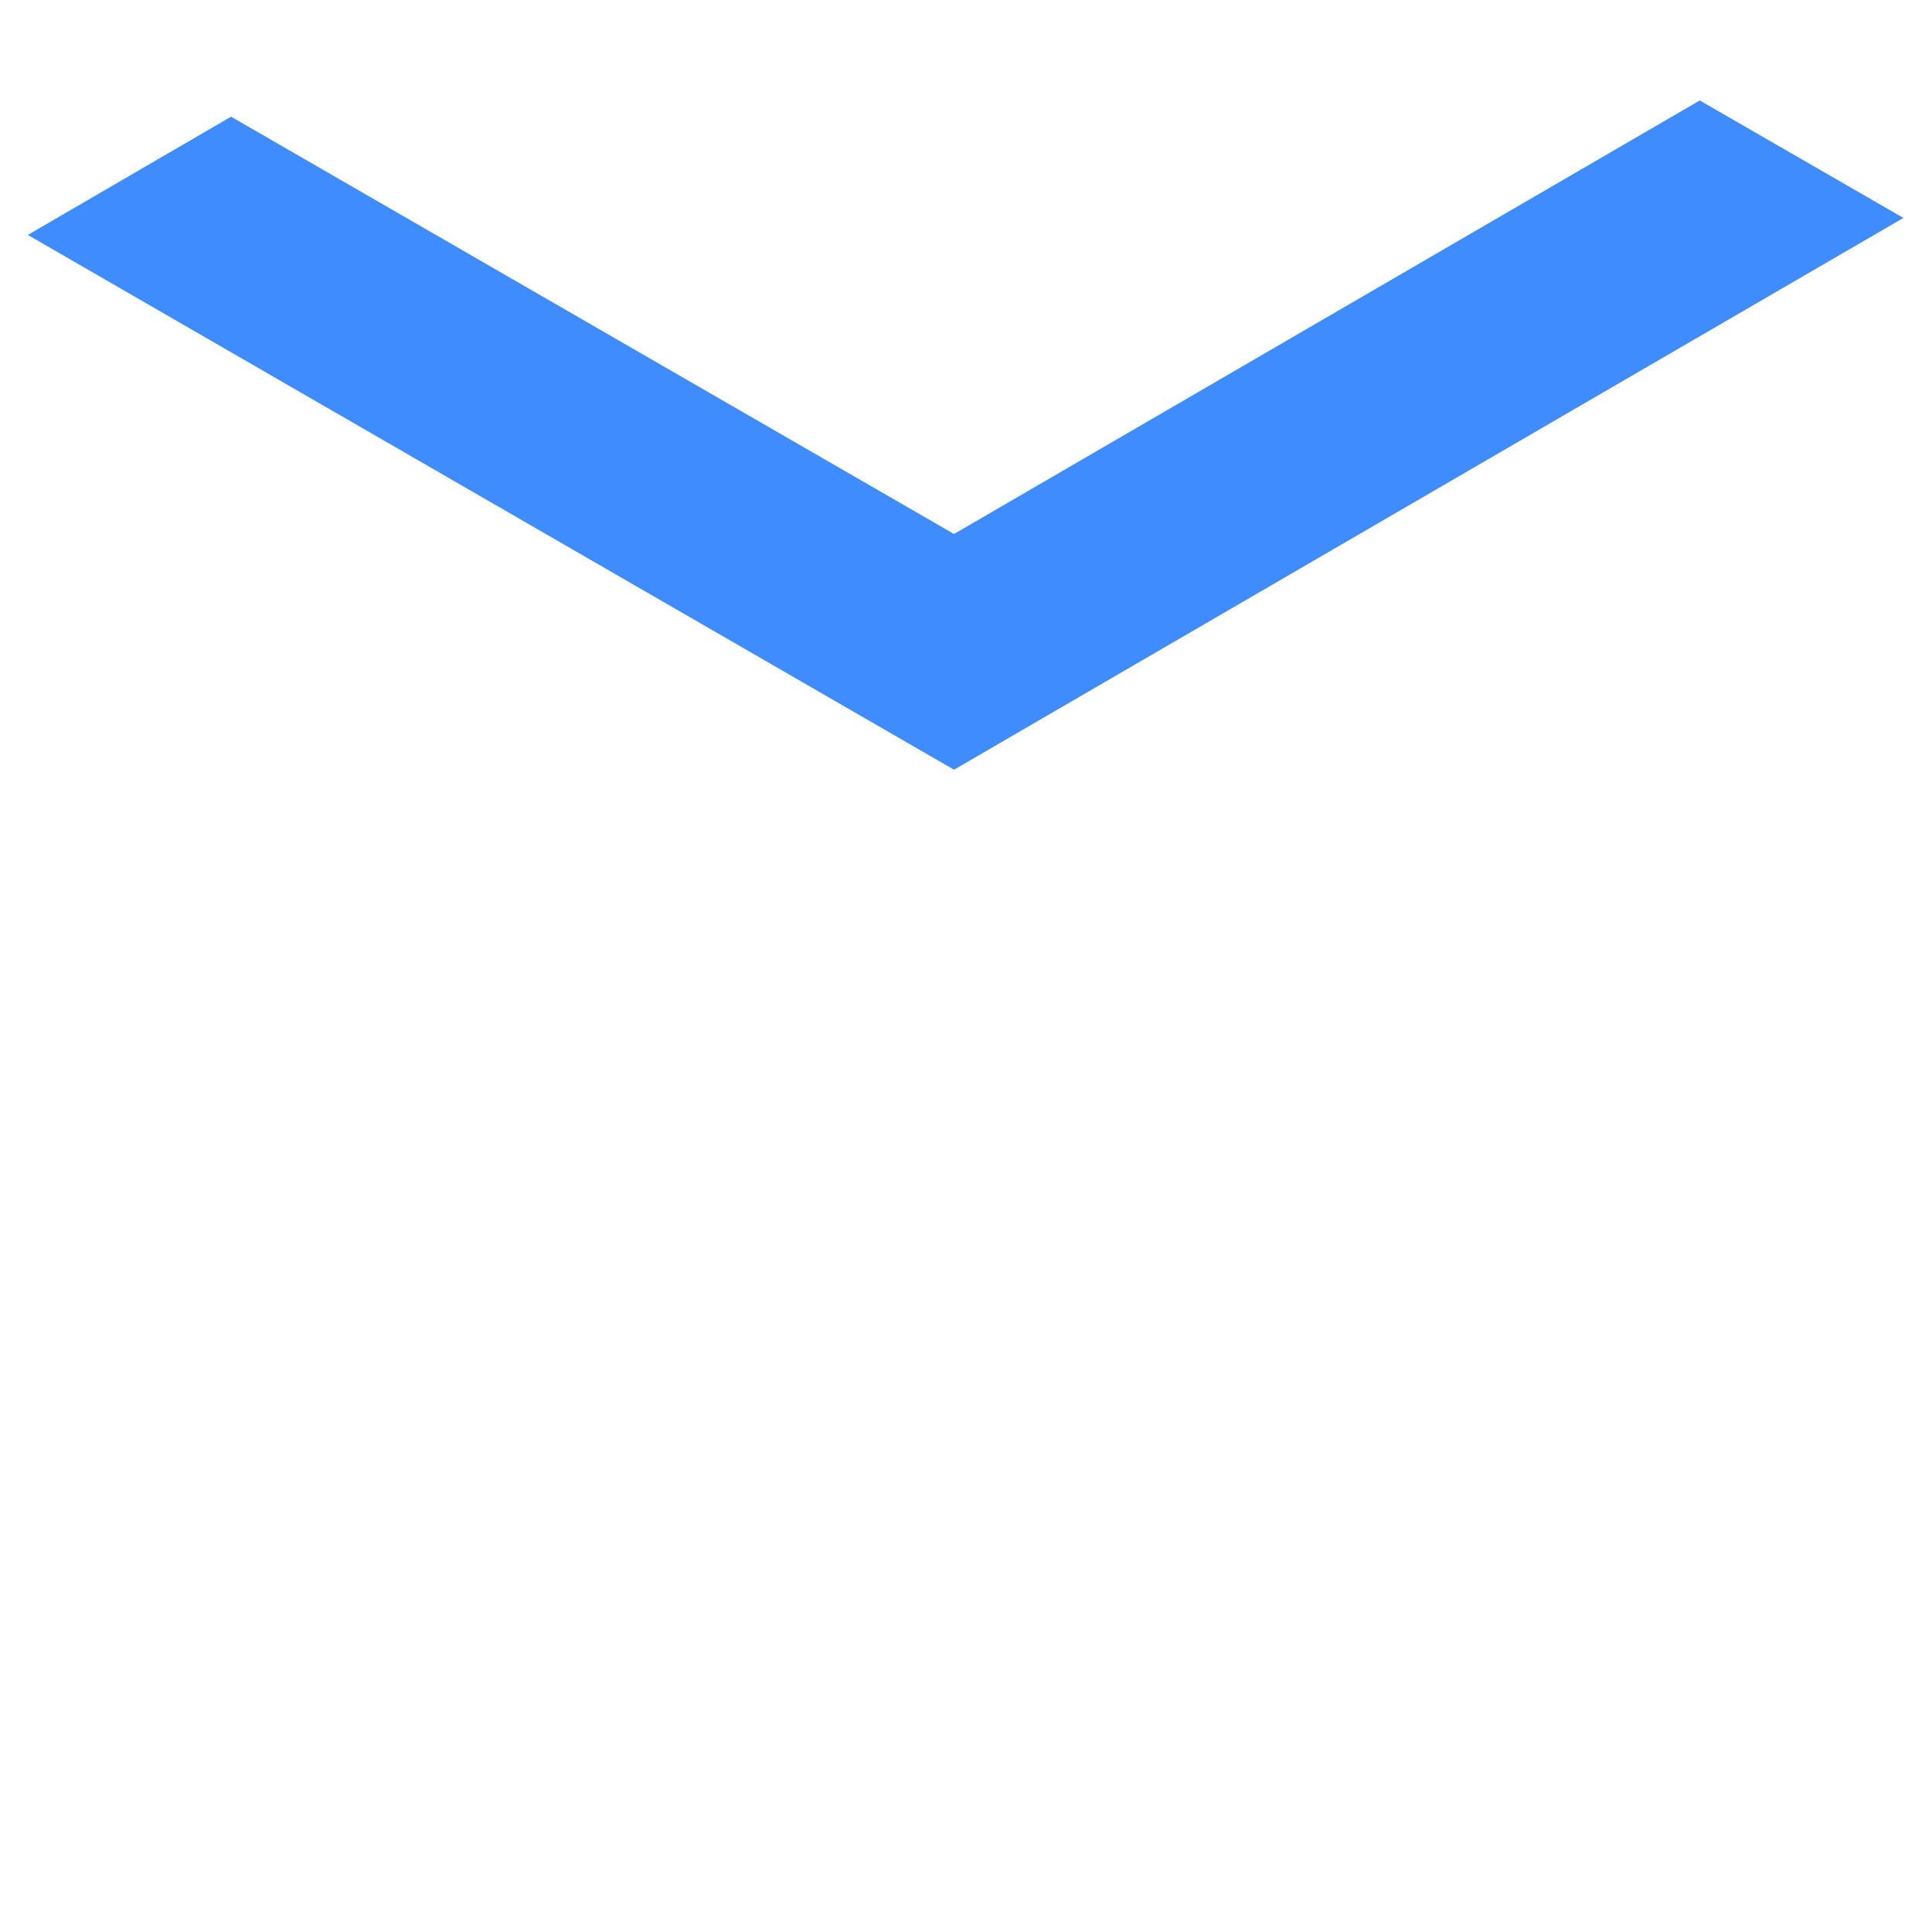 <?xml version="1.0" encoding="utf-8"?>
<!-- Generator: Adobe Illustrator 23.0.1, SVG Export Plug-In . SVG Version: 6.00 Build 0)  -->
<svg version="1.1" id="Calque_1" xmlns="http://www.w3.org/2000/svg" xmlns:xlink="http://www.w3.org/1999/xlink" x="0px" y="0px"
	 viewBox="0 0 500 500" style="enable-background:new 0 0 500 500;" xml:space="preserve">
<style type="text/css">
	.st0{enable-background:new    ;}
	.st1{fill:#3F8CFF;}
</style>
<g>
	<g class="st0">
		<polygon class="st1" points="246.9,138.2 59.8,30.2 7.2,60.8 246.9,199.2 492.6,56.4 439.9,26 		"/>
	</g>
</g>
</svg>
